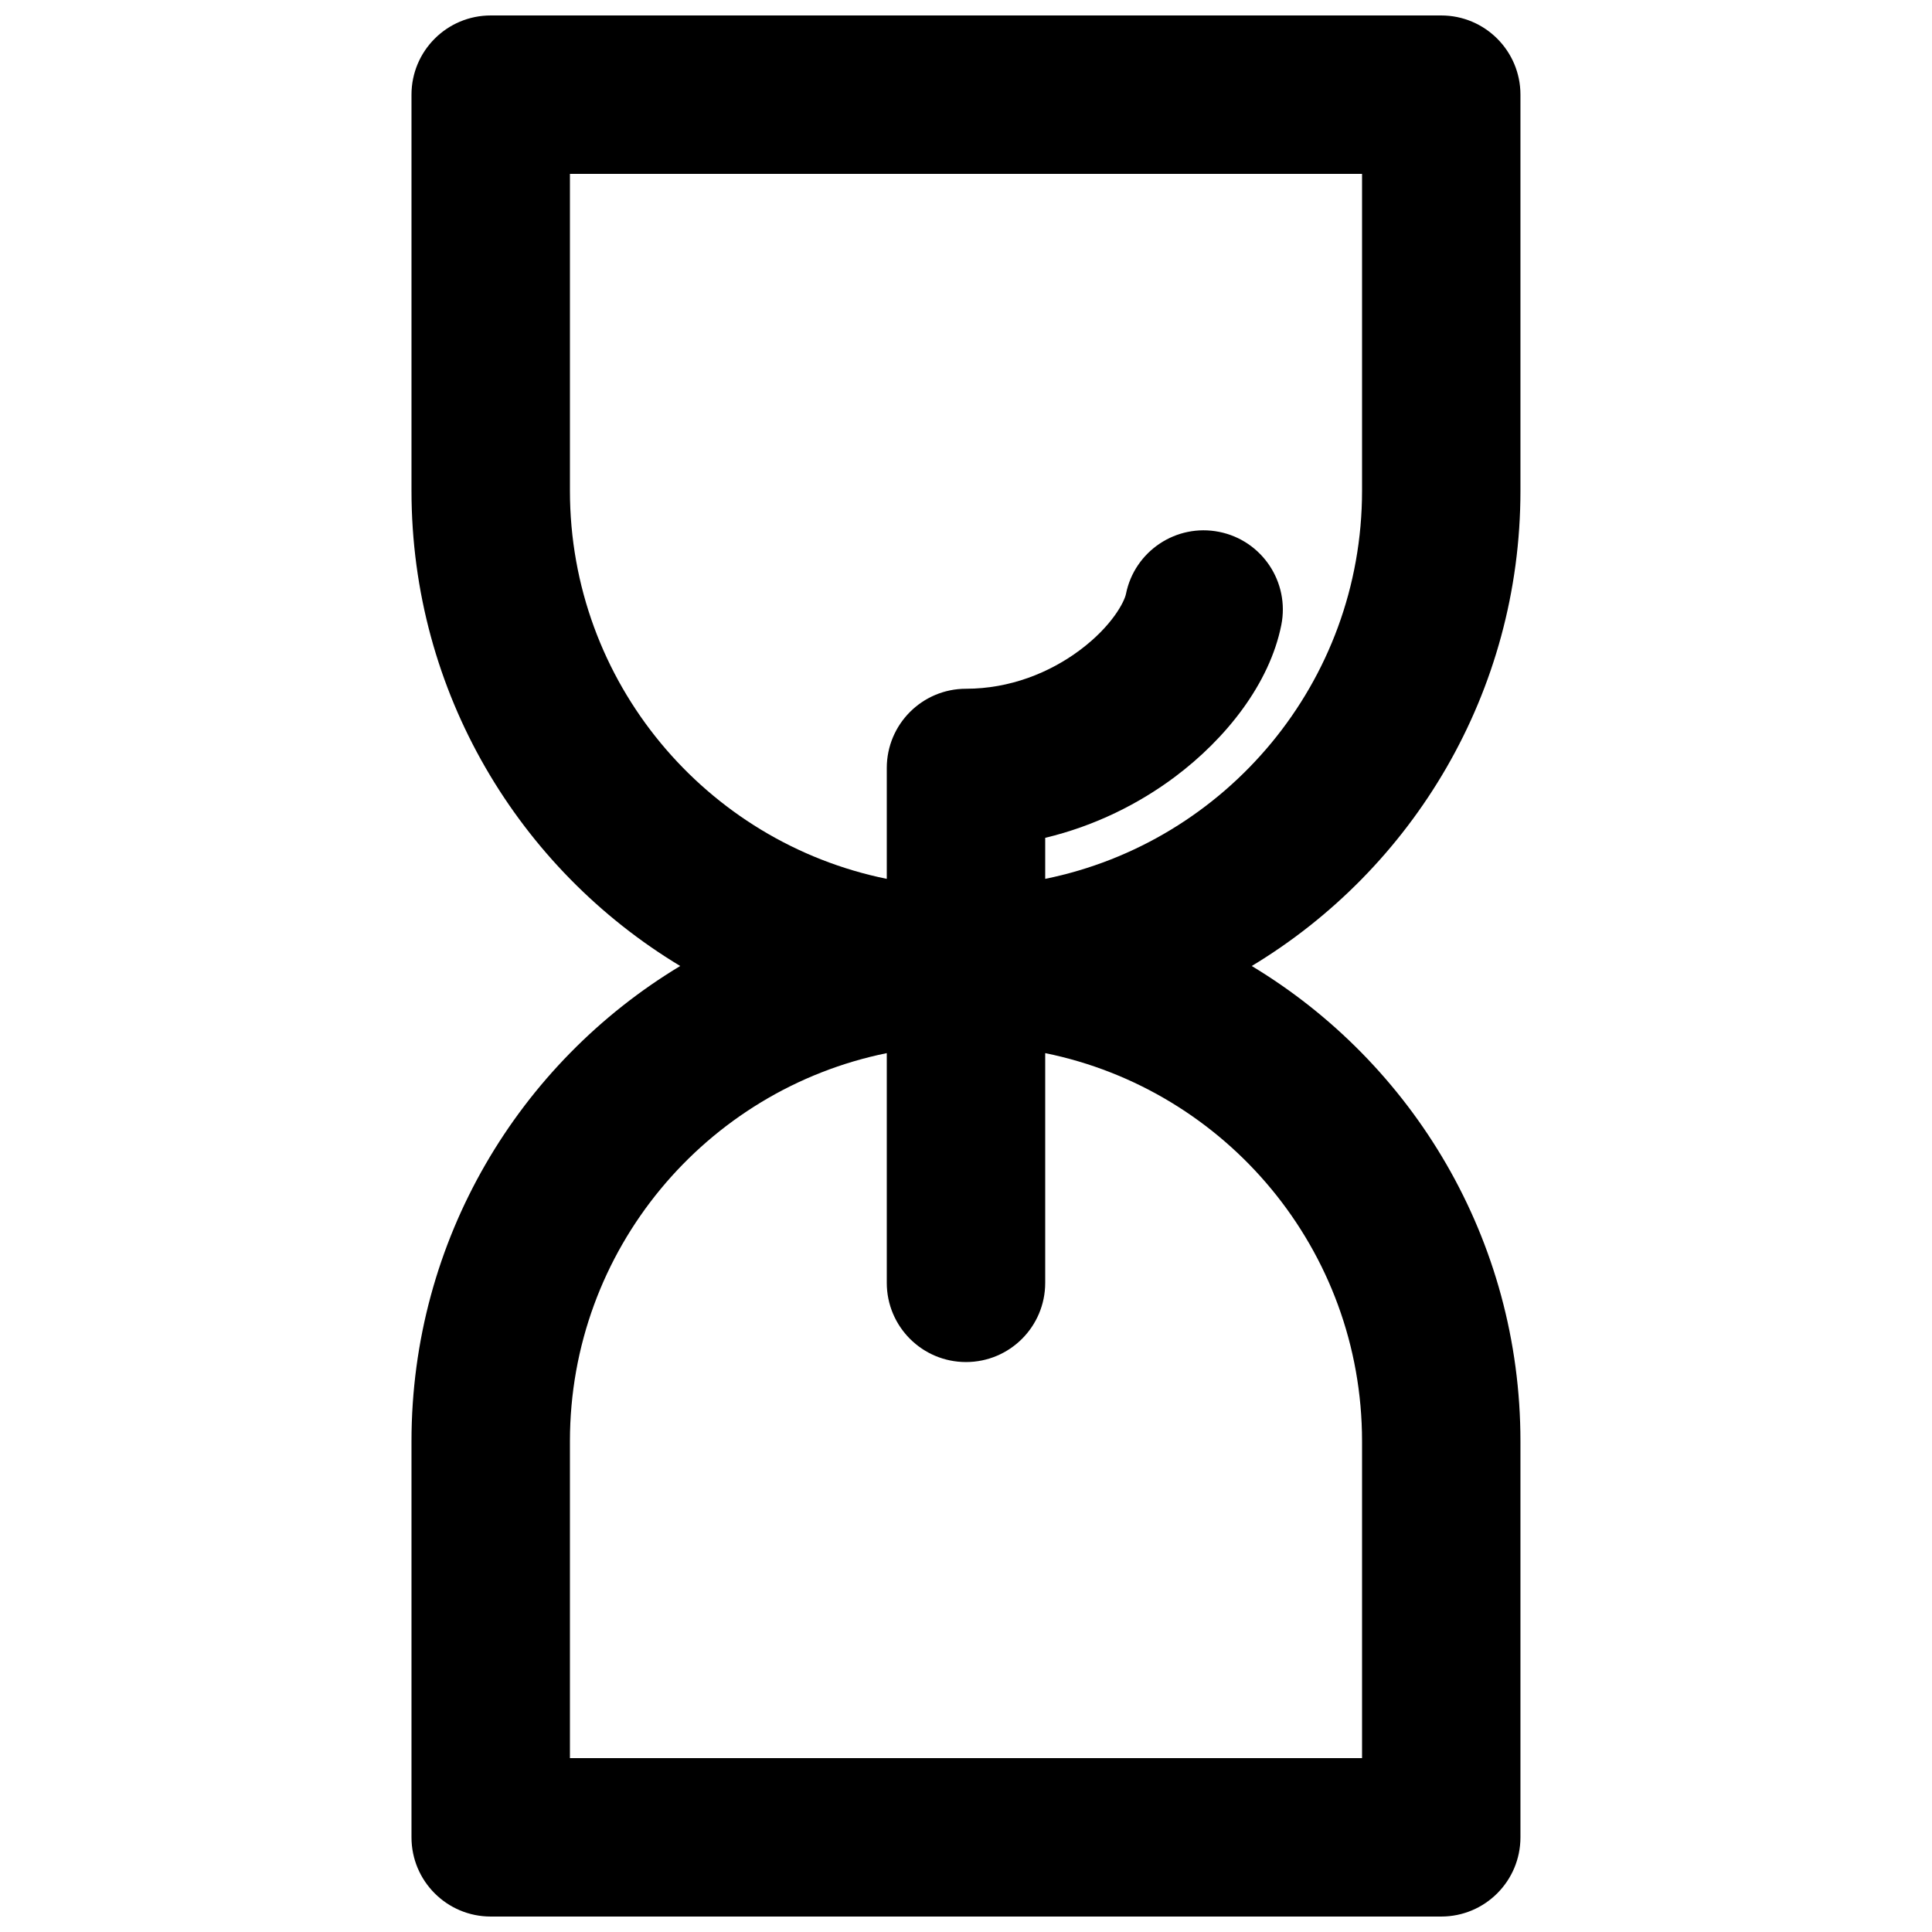 <?xml version="1.0" encoding="UTF-8"?>
<!-- Uploaded to: SVG Repo, www.svgrepo.com, Generator: SVG Repo Mixer Tools -->
<svg width="800px" height="800px" version="1.1" viewBox="144 144 512 512" xmlns="http://www.w3.org/2000/svg">
 <defs>
  <clipPath id="a">
   <path d="m253 148.09h294v503.81h-294z"/>
  </clipPath>
 </defs>
 <g clip-path="url(#a)">
  <path d="m253.05 169.09c0-11.594 9.398-20.992 20.992-20.992h251.9c11.594 0 20.992 9.398 20.992 20.992v104.96c0 53.453-28.539 100.24-71.211 125.95 42.672 25.711 71.211 72.5 71.211 125.95v104.96c0 11.594-9.398 20.992-20.992 20.992h-251.9c-11.594 0-20.992-9.398-20.992-20.992v-104.96c0-53.449 28.539-100.24 71.215-125.95-42.676-25.715-71.215-72.5-71.215-125.95zm167.94 254v60.875c0 11.598-9.398 20.992-20.992 20.992s-20.992-9.395-20.992-20.992v-60.875c-47.91 9.727-83.969 52.082-83.969 102.86v83.969h209.92v-83.969c0-50.777-36.059-93.133-83.965-102.86zm0-46.184v-10.871c13.215-3.156 24.887-9.059 34.352-16.141 13.594-10.168 25.109-24.707 28.215-40.242 2.273-11.371-5.098-22.43-16.469-24.703-11.367-2.273-22.426 5.102-24.699 16.469-0.391 1.957-3.574 8.41-12.195 14.859-8 5.984-18.547 10.25-30.195 10.25-11.594 0-20.992 9.398-20.992 20.992v29.387c-47.91-9.727-83.969-52.082-83.969-102.86v-83.969h209.92v83.969c0 50.777-36.059 93.133-83.965 102.86z" fill-rule="evenodd"/>
 </g>
</svg>
